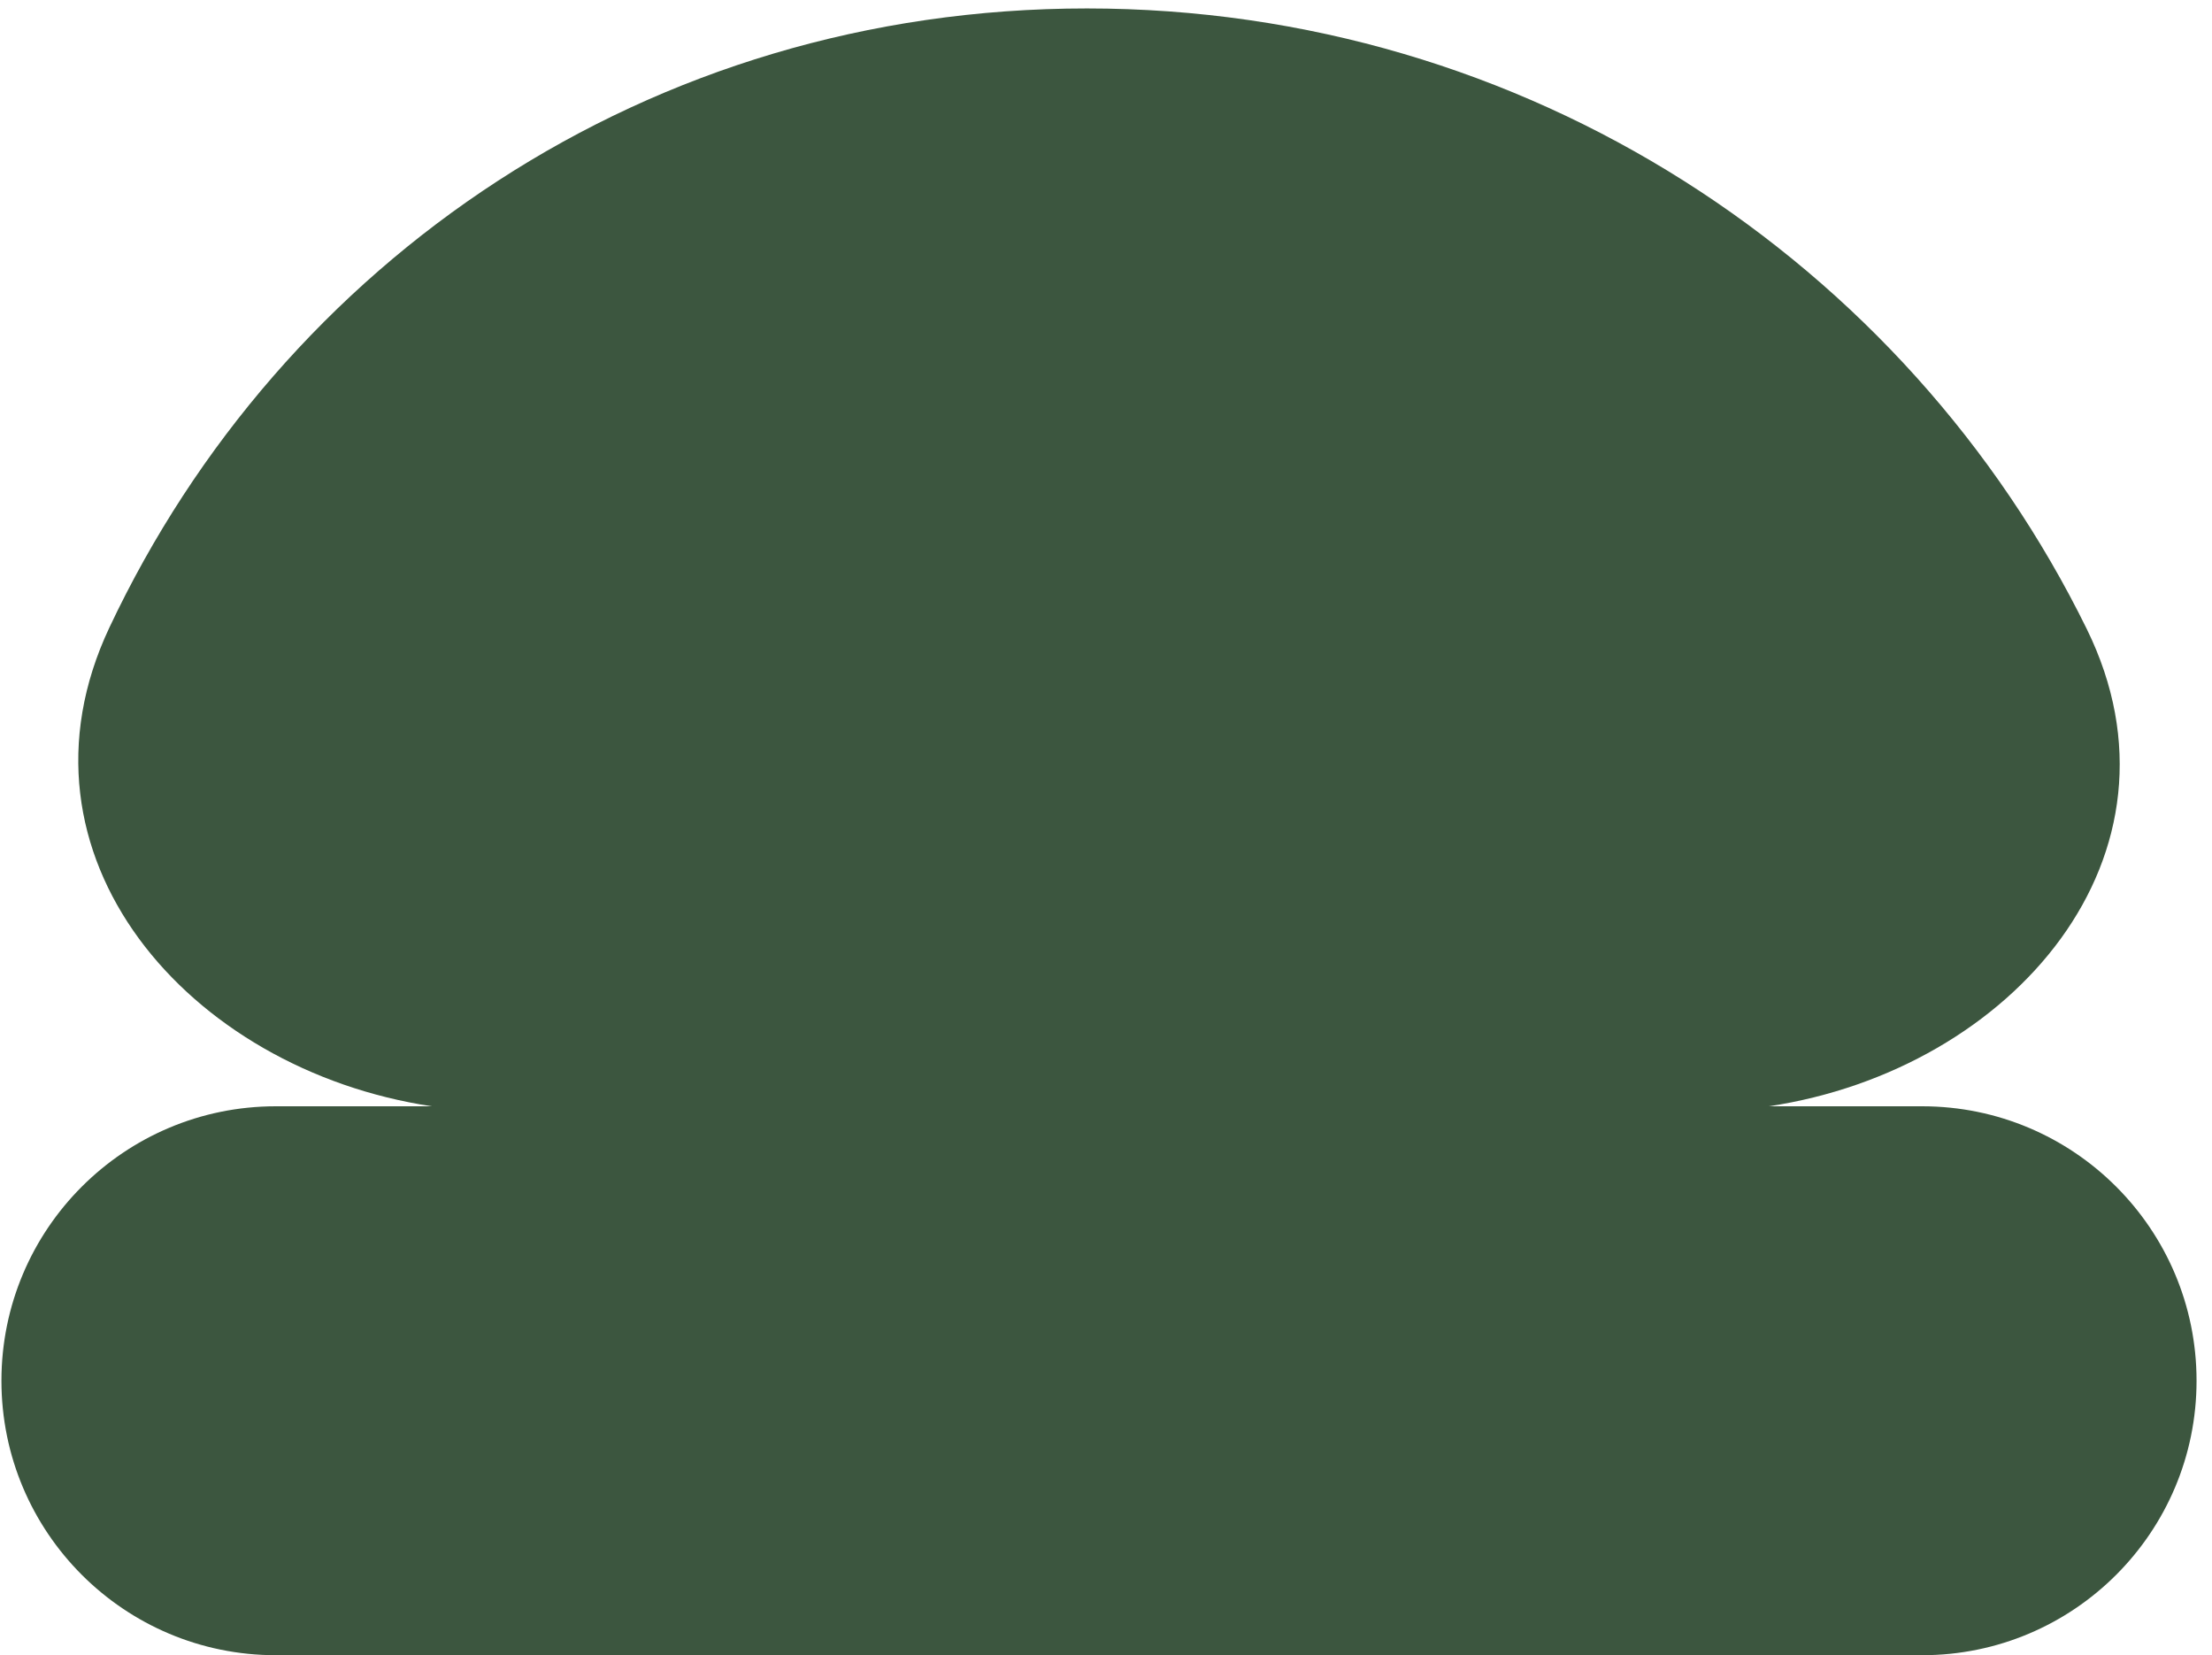 <svg xmlns="http://www.w3.org/2000/svg" width="131" height="98" viewBox="0 0 131 98" fill="none"><path fill-rule="evenodd" clip-rule="evenodd" d="M0.085 81.75C0.085 72.775 7.36 65.5 16.335 65.5L25.573 65.5C11.129 63.331 0.124 50.634 6.474 37.165C16.709 15.453 38.373 0.5 64.371 0.5C90.4 0.5 112.901 15.49 123.585 37.244C130.151 50.613 119.194 63.329 104.756 65.5L113.835 65.5C122.81 65.5 130.085 72.775 130.085 81.75C130.085 90.725 122.81 98 113.835 98L16.335 98C7.36 98 0.085 90.725 0.085 81.75Z" fill="#3C563F"></path></svg>